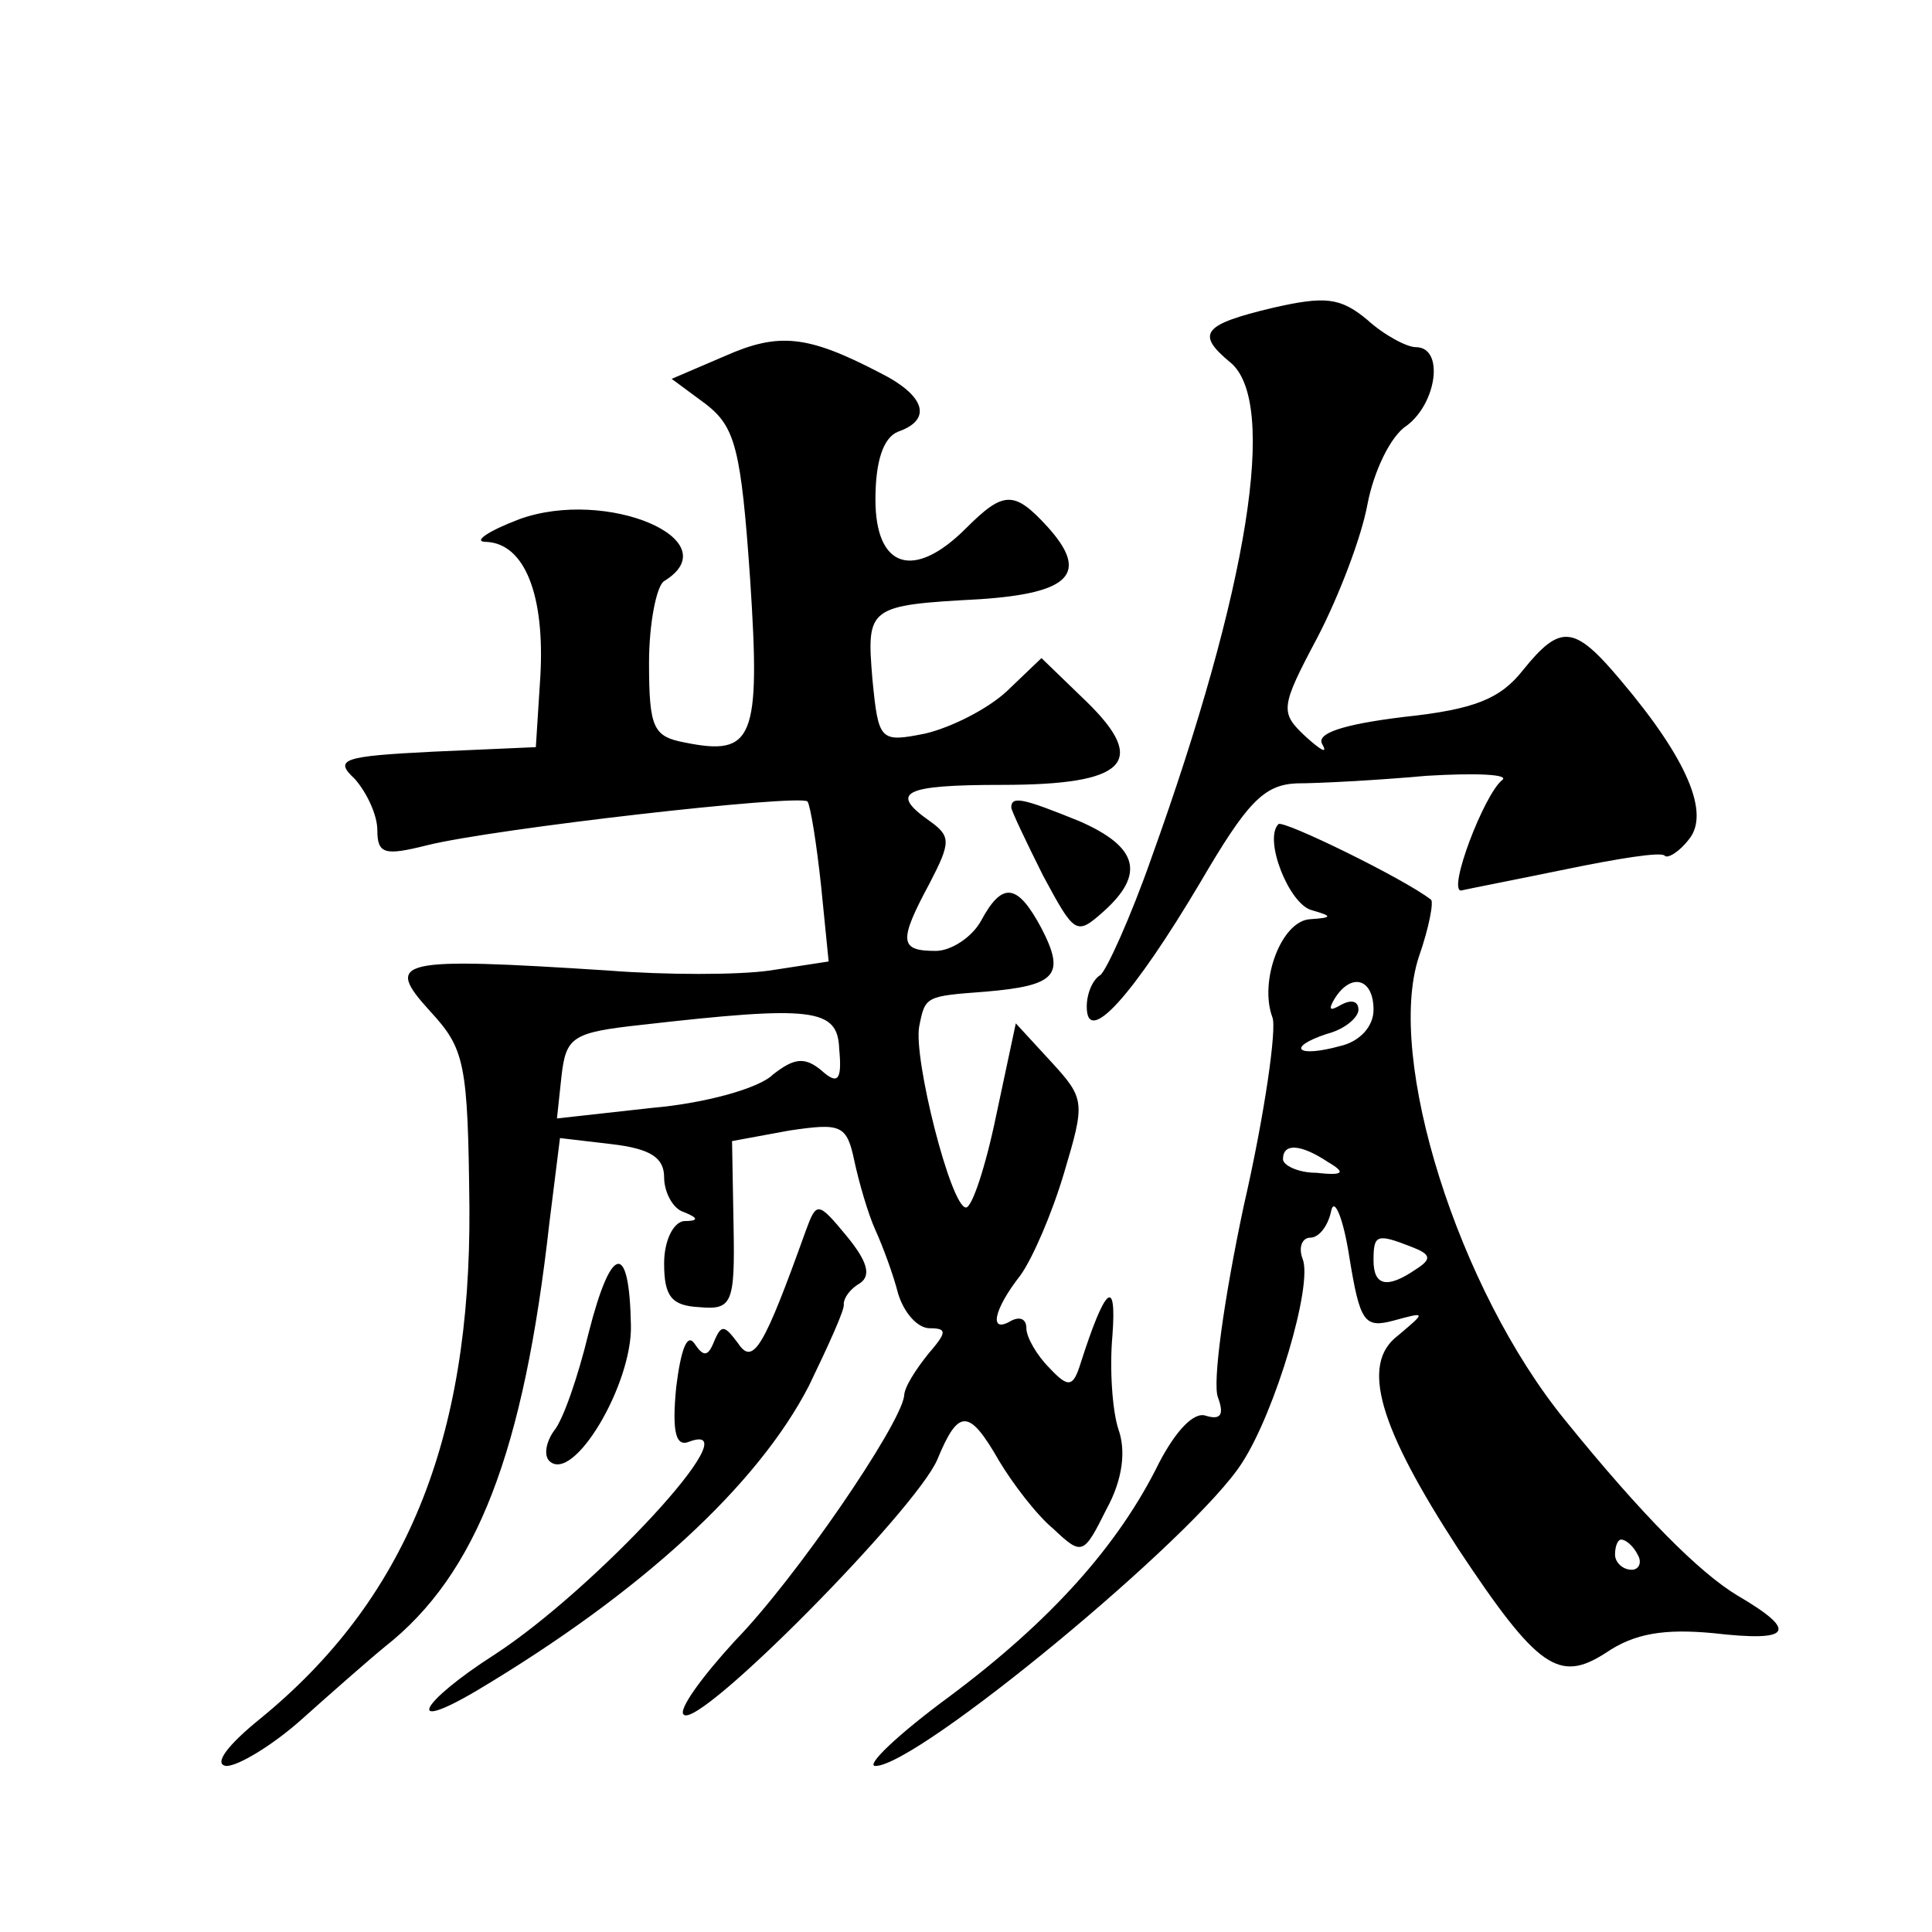 <?xml version="1.0" standalone="no"?>
<!DOCTYPE svg PUBLIC "-//W3C//DTD SVG 20010904//EN"
 "http://www.w3.org/TR/2001/REC-SVG-20010904/DTD/svg10.dtd">
<svg version="1.0" xmlns="http://www.w3.org/2000/svg"
 width="128pt" height="128pt" viewBox="0 0 128 128"
 preserveAspectRatio="xMidYMid meet">
<g transform="translate(0,128) scale(0.1,-0.1)"
fill="#0" stroke="none">
<path d="M843 1076 c-46 -11 -51 -17 -28 -36 32 -26 12 -150 -52 -328 -14 -40 -30
-75 -34 -78 -5 -3 -9 -12 -9 -21 0 -27 31 8 75 82 31 53 42 65 64 66 14 0 53 2
86 5 33 2 56 1 50 -3 -12 -10 -36 -73 -27 -73 4 1 35 7 69 14 34 7 64 12 66 9 2
-2 10 3 16 11 14 17 -1 53 -45 105 -31 37 -40 38 -65 7 -15 -19 -32 -26 -79 -31
-41 -5 -58 -11 -54 -18 4 -7 -1 -4 -11 5 -17 16 -17 19 8 66 14 27 29 66 33 88
4 21 15 45 26 52 20 15 25 52 6 52 -6 0 -21 8 -32 18 -18 15 -28 16 -63 8z M480
1044 l-35 -15 23 -17 c19 -15 23 -29 29 -116 7 -106 2 -117 -43 -108 -21 4 -24
9 -24 53 0 26 5 51 10 54 44 27 -38 62 -96 41 -21 -8 -31 -15 -22 -15 26 -1 39
-36 36 -89 l-3 -47 -68 -3 c-60 -3 -66 -5 -52 -18 8 -9 15 -24 15 -34 0 -16 5 -17
33 -10 44 11 246 34 252 29 2 -3 6 -28 9 -56 l5 -50 -39 -6 c-21 -3 -69 -3 -107
0 -140 9 -149 7 -118 -27 23 -25 25 -34 26 -130 1 -154 -42 -260 -139 -339 -21
-17 -31 -30 -22 -31 8 0 31 14 50 31 19 17 44 39 55 48 61 48 92 129 109 281 l7
56 34 -4 c26 -3 35 -9 35 -22 0 -10 6 -21 13 -23 10 -4 10 -6 0 -6 -7 -1 -13 -13
-13 -28 0 -22 5 -28 23 -29 22 -2 24 2 23 54 l-1 56 38 7 c34 5 38 4 43 -20 3 -14
9 -35 14 -46 5 -11 12 -30 15 -42 4 -13 13 -23 21 -23 12 0 11 -3 -1 -17 -8 -10
-16 -22 -16 -28 -3 -20 -72 -121 -112 -162 -22 -24 -38 -46 -34 -49 10 -10 154
136 168 169 14 34 21 34 41 -1 9 -15 25 -36 36 -45 19 -18 20 -17 35 13 11 20 13
39 8 53 -4 12 -6 40 -4 62 3 40 -5 32 -21 -18 -5 -16 -8 -17 -21 -3 -8 8 -15 20
-15 26 0 6 -4 8 -10 5 -15 -9 -12 7 6 30 8 11 21 41 29 68 14 47 14 49 -9 74 l-23
25 -13 -61 c-7 -34 -16 -61 -20 -61 -10 0 -35 99 -31 120 4 20 4 20 44 23 47 4
53 11 37 42 -16 30 -26 31 -40 5 -6 -11 -20 -20 -30 -20 -24 0 -25 6 -4 45 14 27
14 31 0 41 -27 19 -18 24 48 24 82 0 97 15 56 55 l-30 29 -23 -22 c-13 -12 -37
-24 -54 -28 -30 -6 -31 -5 -35 36 -4 48 -3 49 71 53 60 4 73 17 45 48 -22 24 -29
24 -54 -1 -35 -35 -60 -26 -60 19 0 25 5 41 15 45 23 8 18 24 -12 39 -48 25 -67
27 -103 11z m76 -459 c2 -21 -1 -24 -12 -14 -11 9 -18 8 -32 -3 -9 -9 -45 -19 -80
-22 l-63 -7 3 28 c3 26 7 29 53 34 114 13 130 11 131 -16z M670 745 c0 -2 10 -23
21 -45 21 -39 22 -40 40 -24 28 25 23 43 -16 60 -37 15 -45 17 -45 9z M847 734
c-10 -10 7 -53 22 -57 14 -4 14 -5 -1 -6 -19 -1 -34 -41 -25 -65 3 -7 -5 -64 -19
-125 -13 -61 -21 -118 -17 -127 4 -11 2 -15 -8 -12 -8 3 -20 -10 -31 -31 -27 -55
-72 -105 -139 -155 -34 -25 -56 -46 -49 -46 28 0 212 152 243 201 22 34 47 118
40 135 -3 8 0 14 5 14 6 0 12 8 14 18 2 9 8 -5 12 -31 7 -43 10 -47 29 -42 22 6
22 6 3 -10 -25 -19 -12 -61 40 -141 53 -80 67 -89 98 -69 19 13 39 16 71 13 52
-6 57 1 16 25 -25 15 -63 53 -114 116 -71 87 -119 240 -97 307 7 20 10 37 8 38
-18 14 -98 53 -101 50z m63 -123 c0 -11 -9 -21 -22 -24 -29 -8 -36 -1 -9 8 12 3
21 11 21 16 0 6 -5 7 -12 3 -7 -4 -8 -3 -4 4 11 18 26 14 26 -7z m-30 -101 c12
-7 10 -9 -8 -7 -12 0 -22 5 -22 9 0 11 12 10 30 -2z m55 -56 c13 -5 14 -8 3 -15
-19 -13 -28 -11 -28 6 0 17 2 18 25 9z m150 -204 c3 -5 1 -10 -4 -10 -6 0 -11 5
-11 10 0 6 2 10 4 10 3 0 8 -4 11 -10z M534 465 c-28 -78 -35 -90 -45 -75 -9 12
-11 13 -16 1 -4 -10 -7 -10 -13 -1 -5 7 -9 -5 -12 -29 -3 -31 0 -40 9 -36 42 15
-63 -98 -129 -141 -50 -32 -61 -53 -12 -24 109 65 186 136 220 202 13 27 24 51
23 54 0 4 4 10 11 14 7 5 5 14 -9 31 -19 23 -20 23 -27 4z M390 397 c-7 -29 -17
-58 -23 -65 -5 -7 -7 -16 -3 -20 16 -15 55 51 54 90 -1 56 -13 54 -28 -5z"/>
</g>
</svg>
